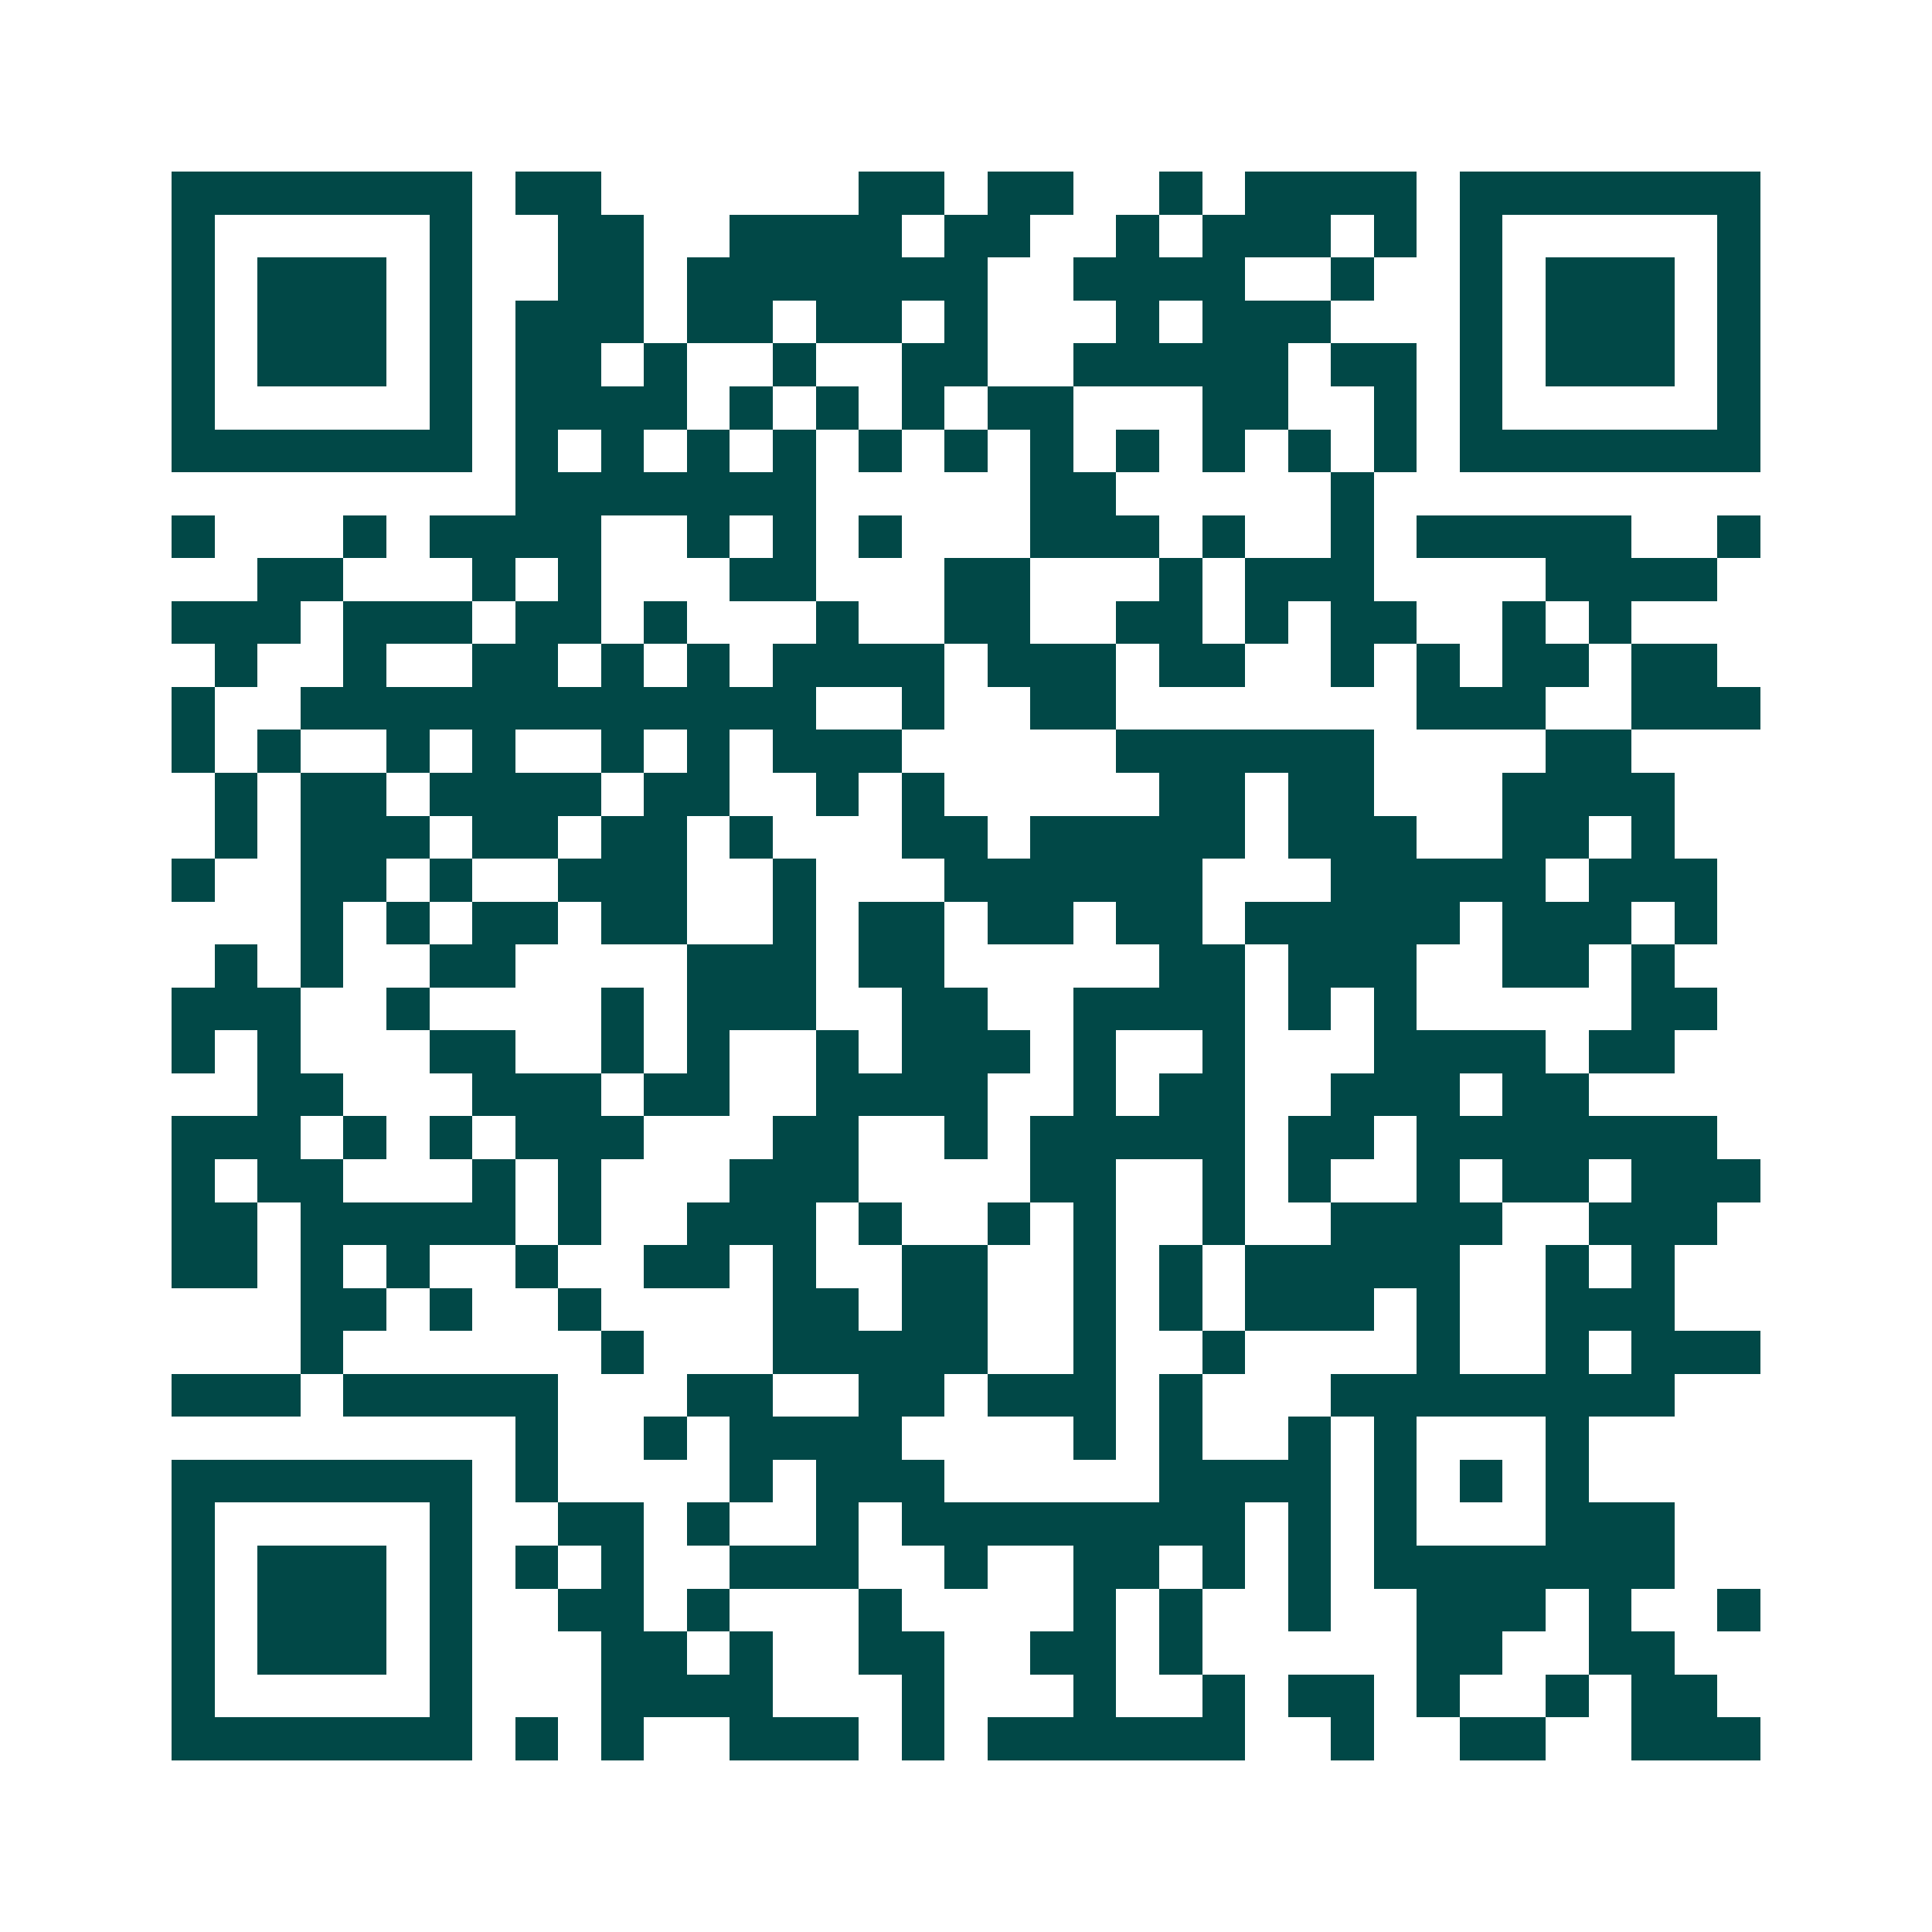 <svg xmlns="http://www.w3.org/2000/svg" width="200" height="200" viewBox="0 0 45 45" shape-rendering="crispEdges"><path fill="#ffffff" d="M0 0h45v45H0z"/><path stroke="#014847" d="M4 4.5h7m1 0h2m6 0h2m1 0h2m2 0h1m1 0h4m1 0h7M4 5.5h1m5 0h1m2 0h2m2 0h4m1 0h2m2 0h1m1 0h3m1 0h1m1 0h1m5 0h1M4 6.5h1m1 0h3m1 0h1m2 0h2m1 0h7m2 0h4m2 0h1m2 0h1m1 0h3m1 0h1M4 7.5h1m1 0h3m1 0h1m1 0h3m1 0h2m1 0h2m1 0h1m3 0h1m1 0h3m3 0h1m1 0h3m1 0h1M4 8.5h1m1 0h3m1 0h1m1 0h2m1 0h1m2 0h1m2 0h2m2 0h5m1 0h2m1 0h1m1 0h3m1 0h1M4 9.5h1m5 0h1m1 0h4m1 0h1m1 0h1m1 0h1m1 0h2m3 0h2m2 0h1m1 0h1m5 0h1M4 10.5h7m1 0h1m1 0h1m1 0h1m1 0h1m1 0h1m1 0h1m1 0h1m1 0h1m1 0h1m1 0h1m1 0h1m1 0h7M12 11.5h7m5 0h2m5 0h1M4 12.5h1m3 0h1m1 0h4m2 0h1m1 0h1m1 0h1m3 0h3m1 0h1m2 0h1m1 0h5m2 0h1M6 13.5h2m3 0h1m1 0h1m3 0h2m3 0h2m3 0h1m1 0h3m4 0h4M4 14.5h3m1 0h3m1 0h2m1 0h1m3 0h1m2 0h2m2 0h2m1 0h1m1 0h2m2 0h1m1 0h1M5 15.5h1m2 0h1m2 0h2m1 0h1m1 0h1m1 0h4m1 0h3m1 0h2m2 0h1m1 0h1m1 0h2m1 0h2M4 16.5h1m2 0h12m2 0h1m2 0h2m7 0h3m2 0h3M4 17.5h1m1 0h1m2 0h1m1 0h1m2 0h1m1 0h1m1 0h3m5 0h6m4 0h2M5 18.5h1m1 0h2m1 0h4m1 0h2m2 0h1m1 0h1m5 0h2m1 0h2m3 0h4M5 19.5h1m1 0h3m1 0h2m1 0h2m1 0h1m3 0h2m1 0h5m1 0h3m2 0h2m1 0h1M4 20.5h1m2 0h2m1 0h1m2 0h3m2 0h1m3 0h6m3 0h5m1 0h3M7 21.5h1m1 0h1m1 0h2m1 0h2m2 0h1m1 0h2m1 0h2m1 0h2m1 0h5m1 0h3m1 0h1M5 22.5h1m1 0h1m2 0h2m4 0h3m1 0h2m5 0h2m1 0h3m2 0h2m1 0h1M4 23.5h3m2 0h1m4 0h1m1 0h3m2 0h2m2 0h4m1 0h1m1 0h1m5 0h2M4 24.5h1m1 0h1m3 0h2m2 0h1m1 0h1m2 0h1m1 0h3m1 0h1m2 0h1m3 0h4m1 0h2M6 25.5h2m3 0h3m1 0h2m2 0h4m2 0h1m1 0h2m2 0h3m1 0h2M4 26.5h3m1 0h1m1 0h1m1 0h3m3 0h2m2 0h1m1 0h5m1 0h2m1 0h7M4 27.5h1m1 0h2m3 0h1m1 0h1m3 0h3m4 0h2m2 0h1m1 0h1m2 0h1m1 0h2m1 0h3M4 28.5h2m1 0h5m1 0h1m2 0h3m1 0h1m2 0h1m1 0h1m2 0h1m2 0h4m2 0h3M4 29.5h2m1 0h1m1 0h1m2 0h1m2 0h2m1 0h1m2 0h2m2 0h1m1 0h1m1 0h5m2 0h1m1 0h1M7 30.5h2m1 0h1m2 0h1m4 0h2m1 0h2m2 0h1m1 0h1m1 0h3m1 0h1m2 0h3M7 31.5h1m6 0h1m3 0h5m2 0h1m2 0h1m4 0h1m2 0h1m1 0h3M4 32.5h3m1 0h5m3 0h2m2 0h2m1 0h3m1 0h1m3 0h8M12 33.5h1m2 0h1m1 0h4m4 0h1m1 0h1m2 0h1m1 0h1m3 0h1M4 34.5h7m1 0h1m4 0h1m1 0h3m5 0h4m1 0h1m1 0h1m1 0h1M4 35.5h1m5 0h1m2 0h2m1 0h1m2 0h1m1 0h8m1 0h1m1 0h1m3 0h3M4 36.5h1m1 0h3m1 0h1m1 0h1m1 0h1m2 0h3m2 0h1m2 0h2m1 0h1m1 0h1m1 0h7M4 37.5h1m1 0h3m1 0h1m2 0h2m1 0h1m3 0h1m4 0h1m1 0h1m2 0h1m2 0h3m1 0h1m2 0h1M4 38.5h1m1 0h3m1 0h1m3 0h2m1 0h1m2 0h2m2 0h2m1 0h1m5 0h2m2 0h2M4 39.5h1m5 0h1m3 0h4m3 0h1m3 0h1m2 0h1m1 0h2m1 0h1m2 0h1m1 0h2M4 40.5h7m1 0h1m1 0h1m2 0h3m1 0h1m1 0h6m2 0h1m2 0h2m2 0h3"/></svg>

